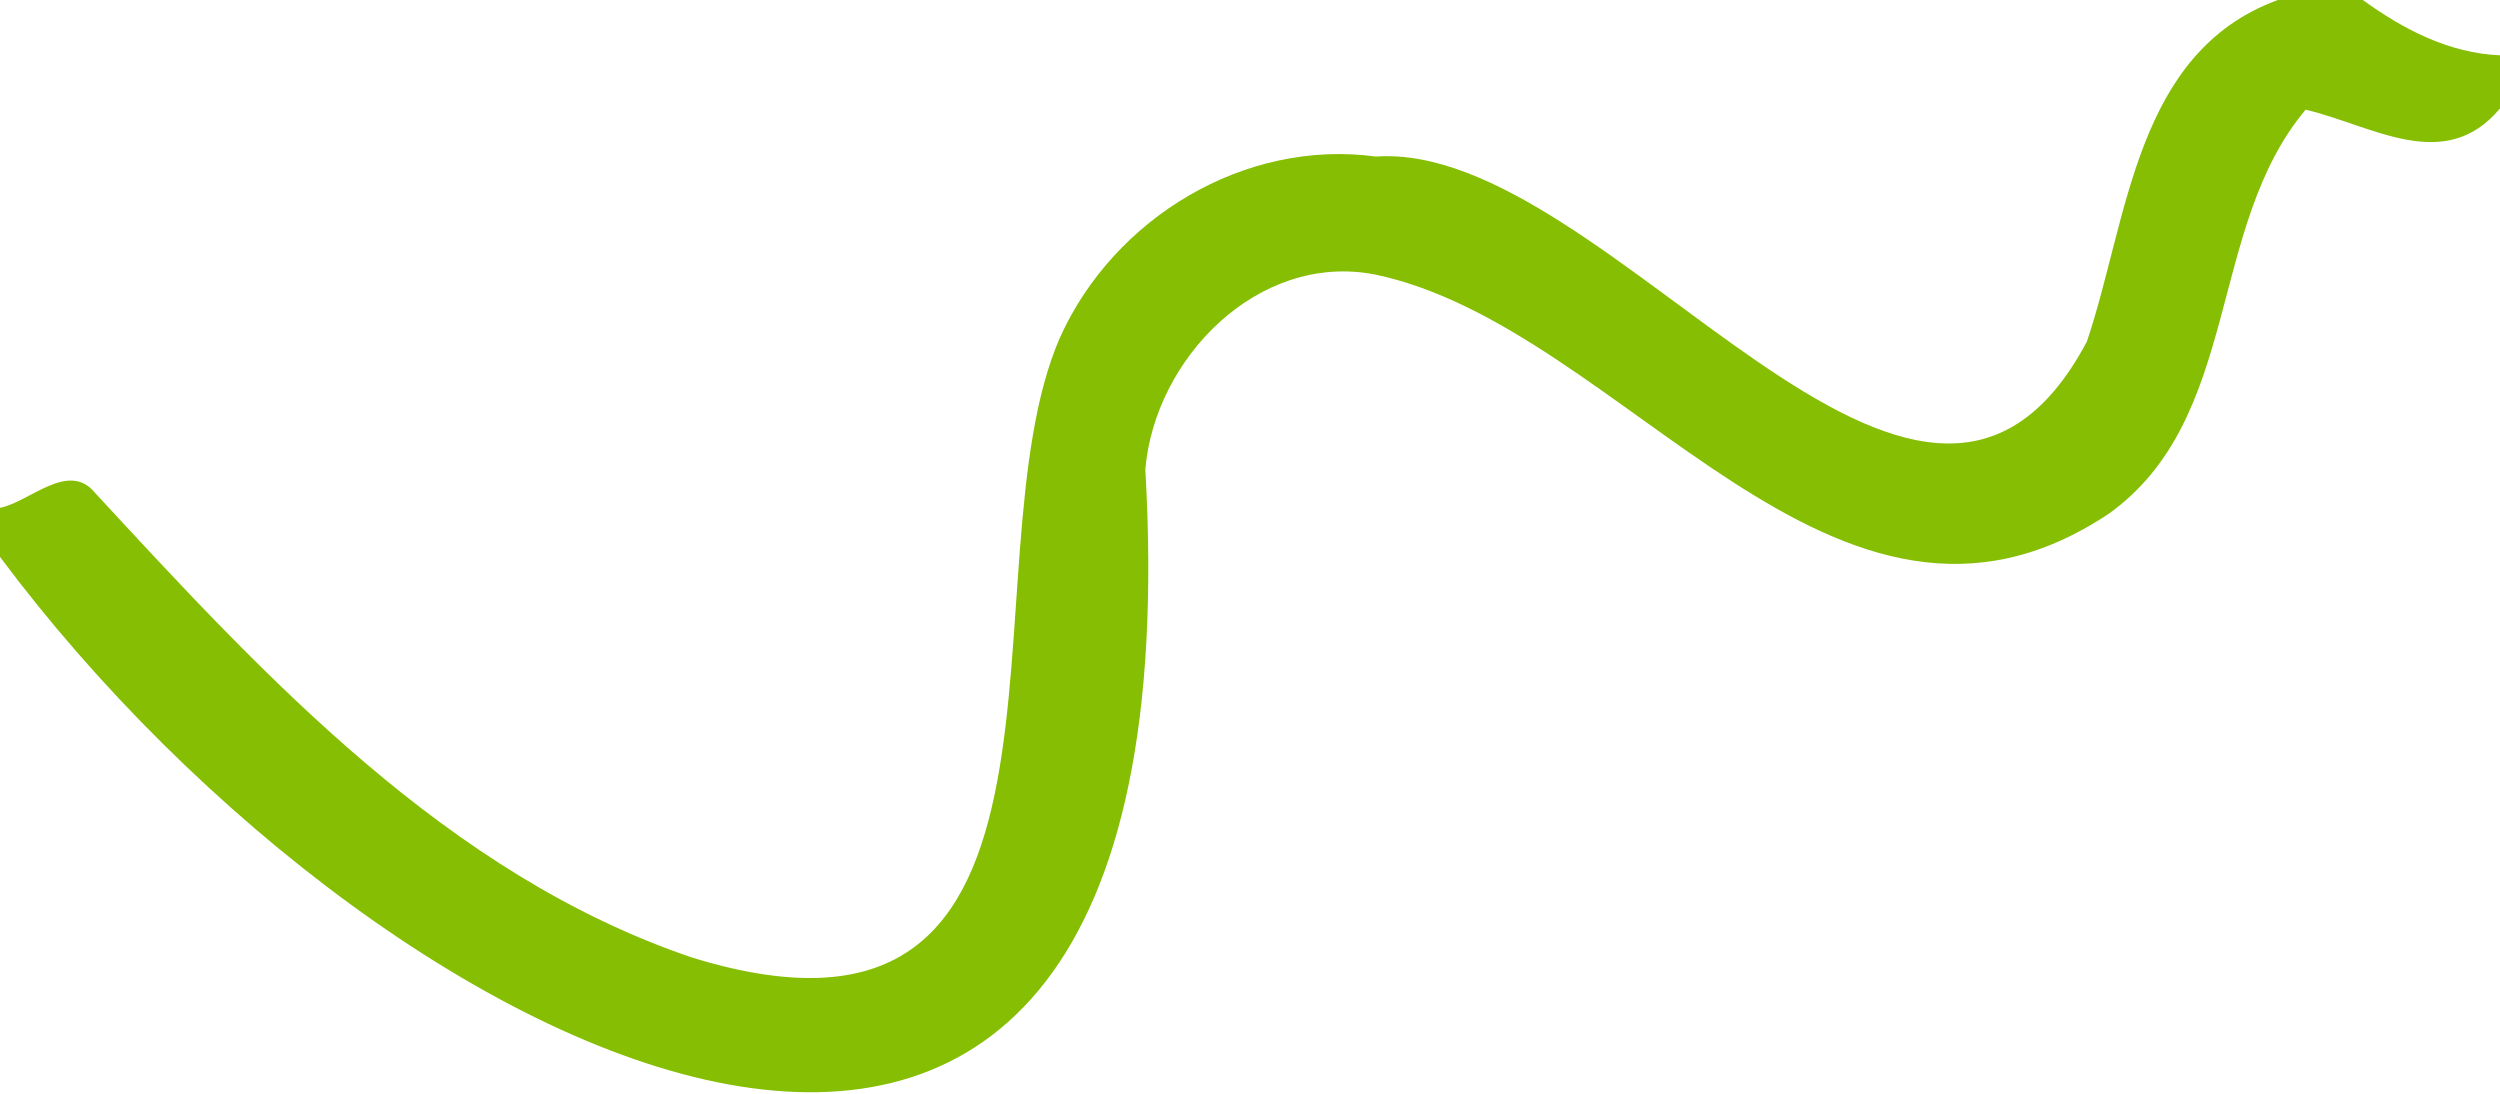 <?xml version="1.0" encoding="UTF-8"?><svg id="a" xmlns="http://www.w3.org/2000/svg" width="80" height="35" viewBox="0 0 80 35"><path d="M72.89,0h2.72c1.3,.94,2.75,1.7,4.39,1.77v1.7c-1.77,2.12-4.09,.54-6.22,.04-3.17,3.77-2.04,9.88-6.3,12.93-8.77,5.84-15.5-6.01-23.5-7.66-3.73-.71-7.03,2.7-7.33,6.24C38.52,47.29,12.41,34.47,0,17.82v-1.57c.94-.18,2.19-1.52,3.04-.48,5.47,5.92,11.27,12.21,19.1,14.87,13.53,4.17,8.6-12.59,11.78-19.84,1.72-3.82,5.9-6.36,10.11-5.79,7.49-.52,17.41,15.99,22.75,5.92,1.33-3.94,1.54-9.25,6.11-10.93Z" fill="#85be02"/></svg>